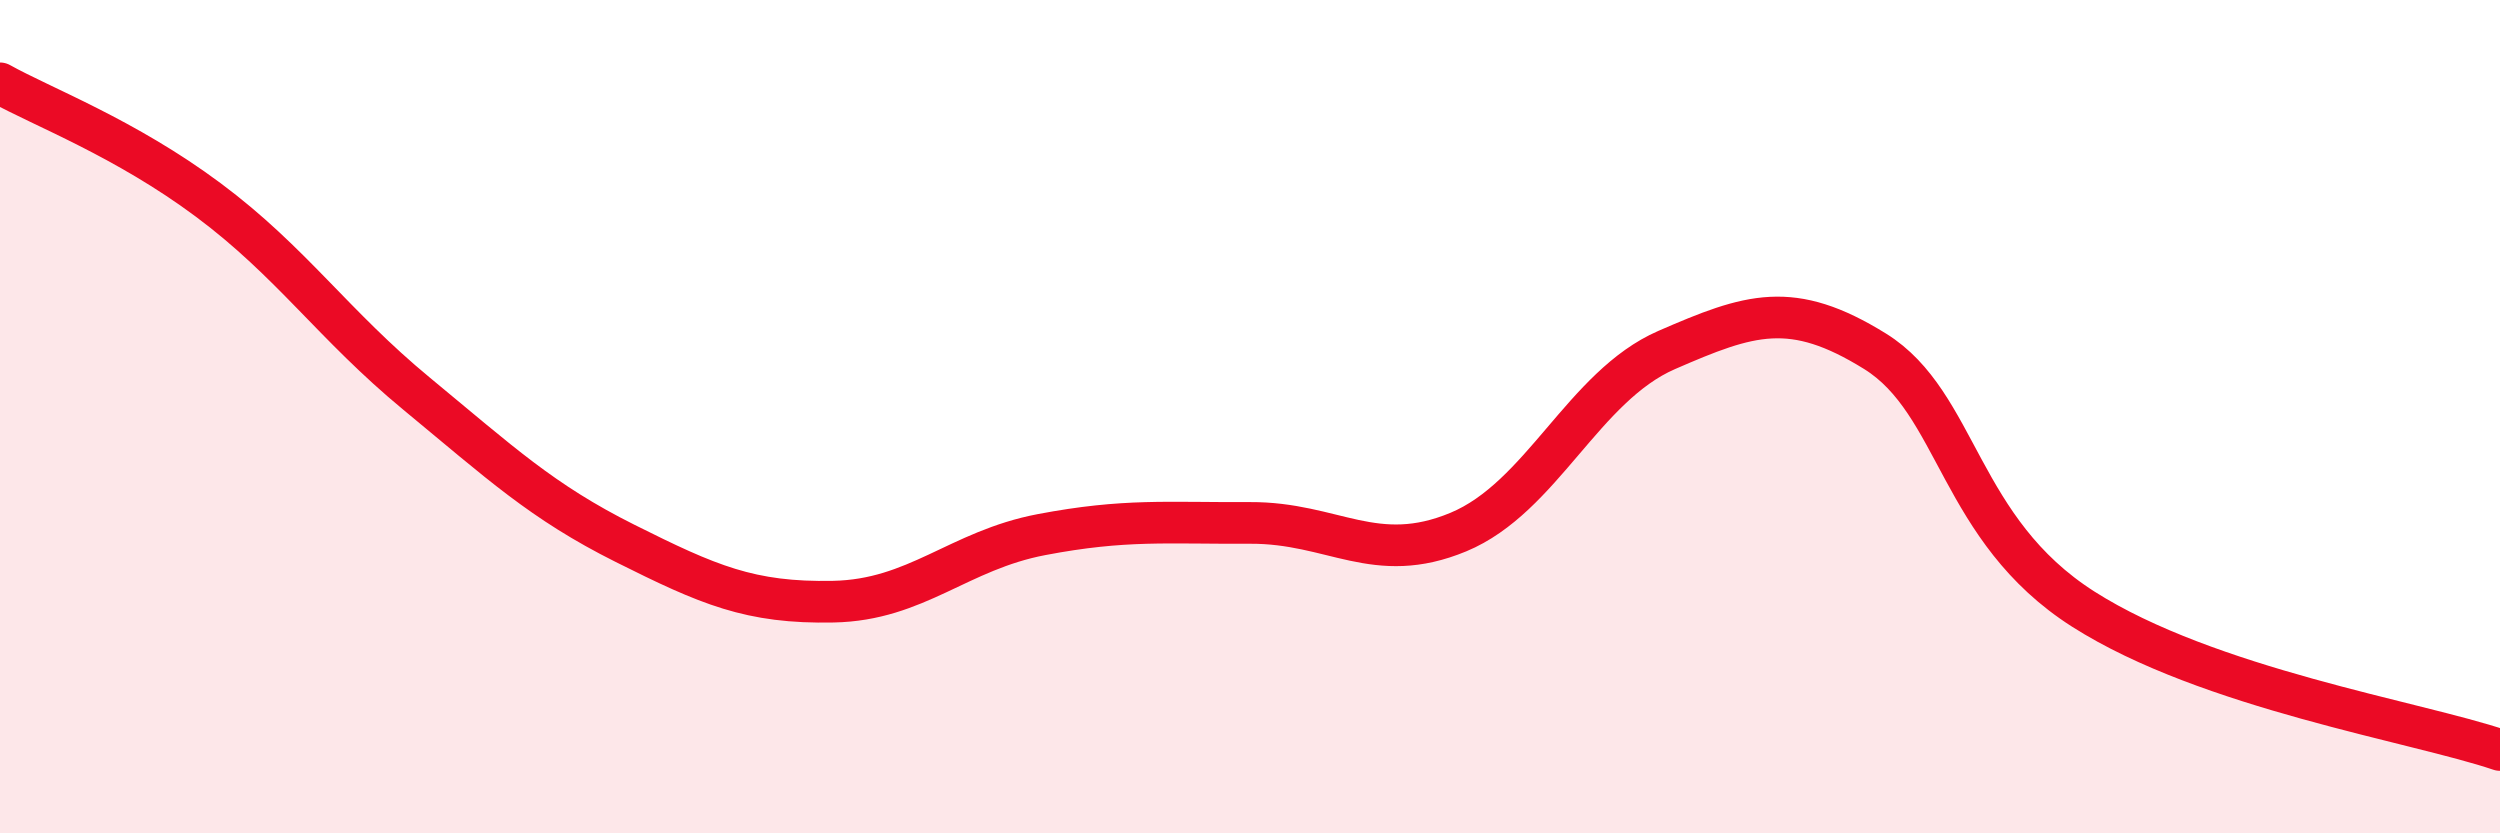 
    <svg width="60" height="20" viewBox="0 0 60 20" xmlns="http://www.w3.org/2000/svg">
      <path
        d="M 0,2 C 1,2.56 3,3.31 5,4.8 C 7,6.29 8,7.8 10,9.45 C 12,11.1 13,12.04 15,13.04 C 17,14.04 18,14.48 20,14.44 C 22,14.4 23,13.21 25,12.83 C 27,12.45 28,12.56 30,12.55 C 32,12.54 33,13.6 35,12.77 C 37,11.94 38,9.27 40,8.4 C 42,7.53 43,7.19 45,8.43 C 47,9.67 47,12.71 50,14.62 C 53,16.53 58,17.32 60,18L60 20L0 20Z"
        fill="#EB0A25"
        opacity="0.1"
        stroke-linecap="round"
        stroke-linejoin="round"
      />
      <path
        d="M 0,2 C 1,2.56 3,3.31 5,4.8 C 7,6.29 8,7.8 10,9.45 C 12,11.1 13,12.04 15,13.04 C 17,14.04 18,14.48 20,14.44 C 22,14.4 23,13.21 25,12.83 C 27,12.45 28,12.56 30,12.55 C 32,12.54 33,13.6 35,12.77 C 37,11.94 38,9.27 40,8.4 C 42,7.53 43,7.19 45,8.43 C 47,9.67 47,12.71 50,14.62 C 53,16.53 58,17.32 60,18"
        stroke="#EB0A25"
        stroke-width="1"
        fill="none"
        stroke-linecap="round"
        stroke-linejoin="round"
      />
    </svg>
  